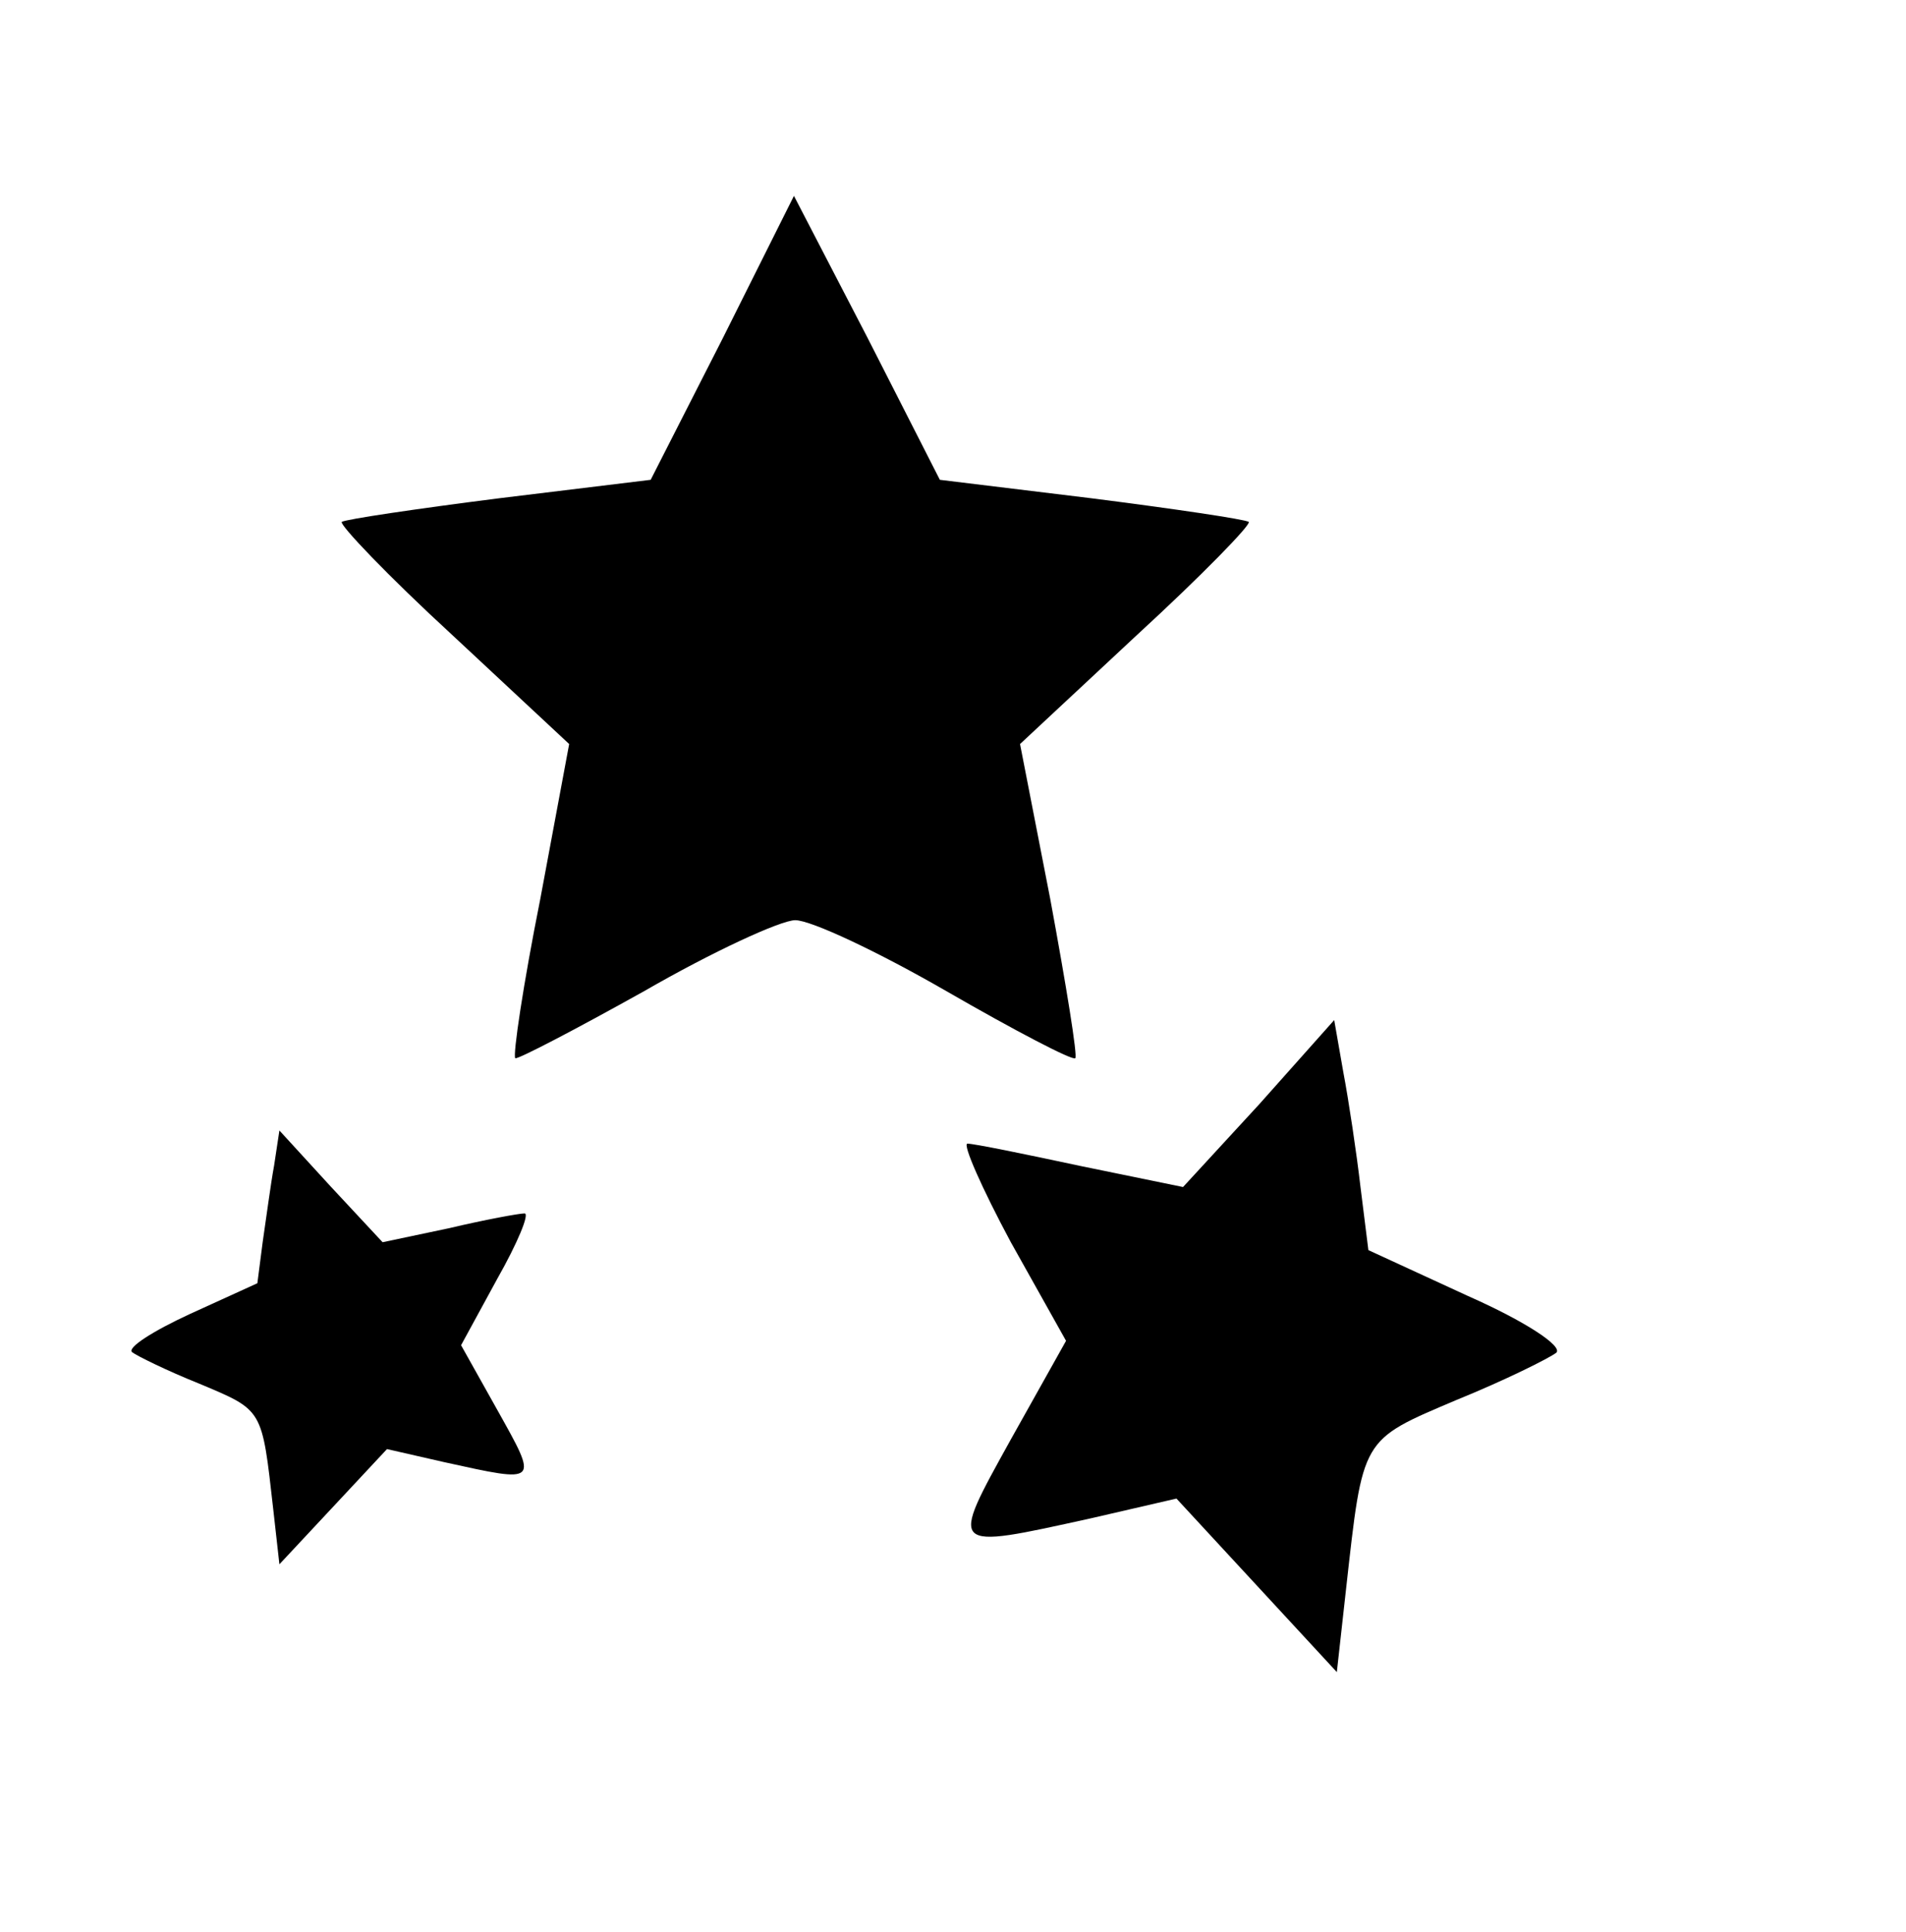 <?xml version="1.0" encoding="UTF-8"?> <svg xmlns="http://www.w3.org/2000/svg" width="145" height="147" viewBox="0 0 145 147" fill="none"><path d="M55 25.701L49.5 36.501L38 37.901C31.7 38.701 26.3 39.501 26 39.701C25.8 39.901 29.5 43.801 34.4 48.301L43.3 56.601L41.1 68.401C39.8 74.901 39 80.301 39.2 80.501C39.4 80.601 43.8 78.301 49 75.401C54.2 72.401 59.4 70.001 60.5 70.001C61.7 70.001 66.8 72.401 72 75.401C77.2 78.401 81.6 80.701 81.8 80.501C82 80.401 81.1 74.901 79.9 68.401L77.6 56.601L86.5 48.301C91.4 43.801 95.2 39.901 95 39.701C94.7 39.501 89.3 38.701 83 37.901L71.5 36.501L66 25.701L60.4 14.901L55 25.701Z" fill="black"></path><path d="M20.854 88.656C20.585 90.117 20.25 92.706 19.982 94.499L19.579 97.62L14.48 99.944C11.596 101.272 9.65 102.533 10.053 102.865C10.388 103.131 12.669 104.26 15.151 105.256C20.049 107.314 19.915 107.115 20.787 114.817L21.256 119L25.349 114.618L29.441 110.235L33.802 111.231C41.047 112.825 40.98 112.891 37.827 107.247L35.076 102.334L37.827 97.288C39.37 94.565 40.309 92.308 39.907 92.308C39.504 92.308 36.955 92.773 34.137 93.437L29.106 94.499L25.147 90.249L21.256 86L20.854 88.656Z" fill="black"></path><path d="M95.8 84L90 90.3L82.2 88.7C78 87.8 74.1 87 73.6 87C73.2 87 74.7 90.4 76.9 94.5L81.1 102L76.9 109.5C72.2 118 72.1 117.9 83 115.5L89.5 114L95.6 120.6L101.7 127.2L102.4 120.9C103.7 109.3 103.5 109.6 110.8 106.5C114.5 105 117.9 103.3 118.4 102.9C118.9 102.4 116 100.5 111.7 98.6L104.1 95.1L103.5 90.3C103.2 87.7 102.6 83.7 102.2 81.6L101.5 77.6L95.8 84Z" fill="black"></path></svg> 